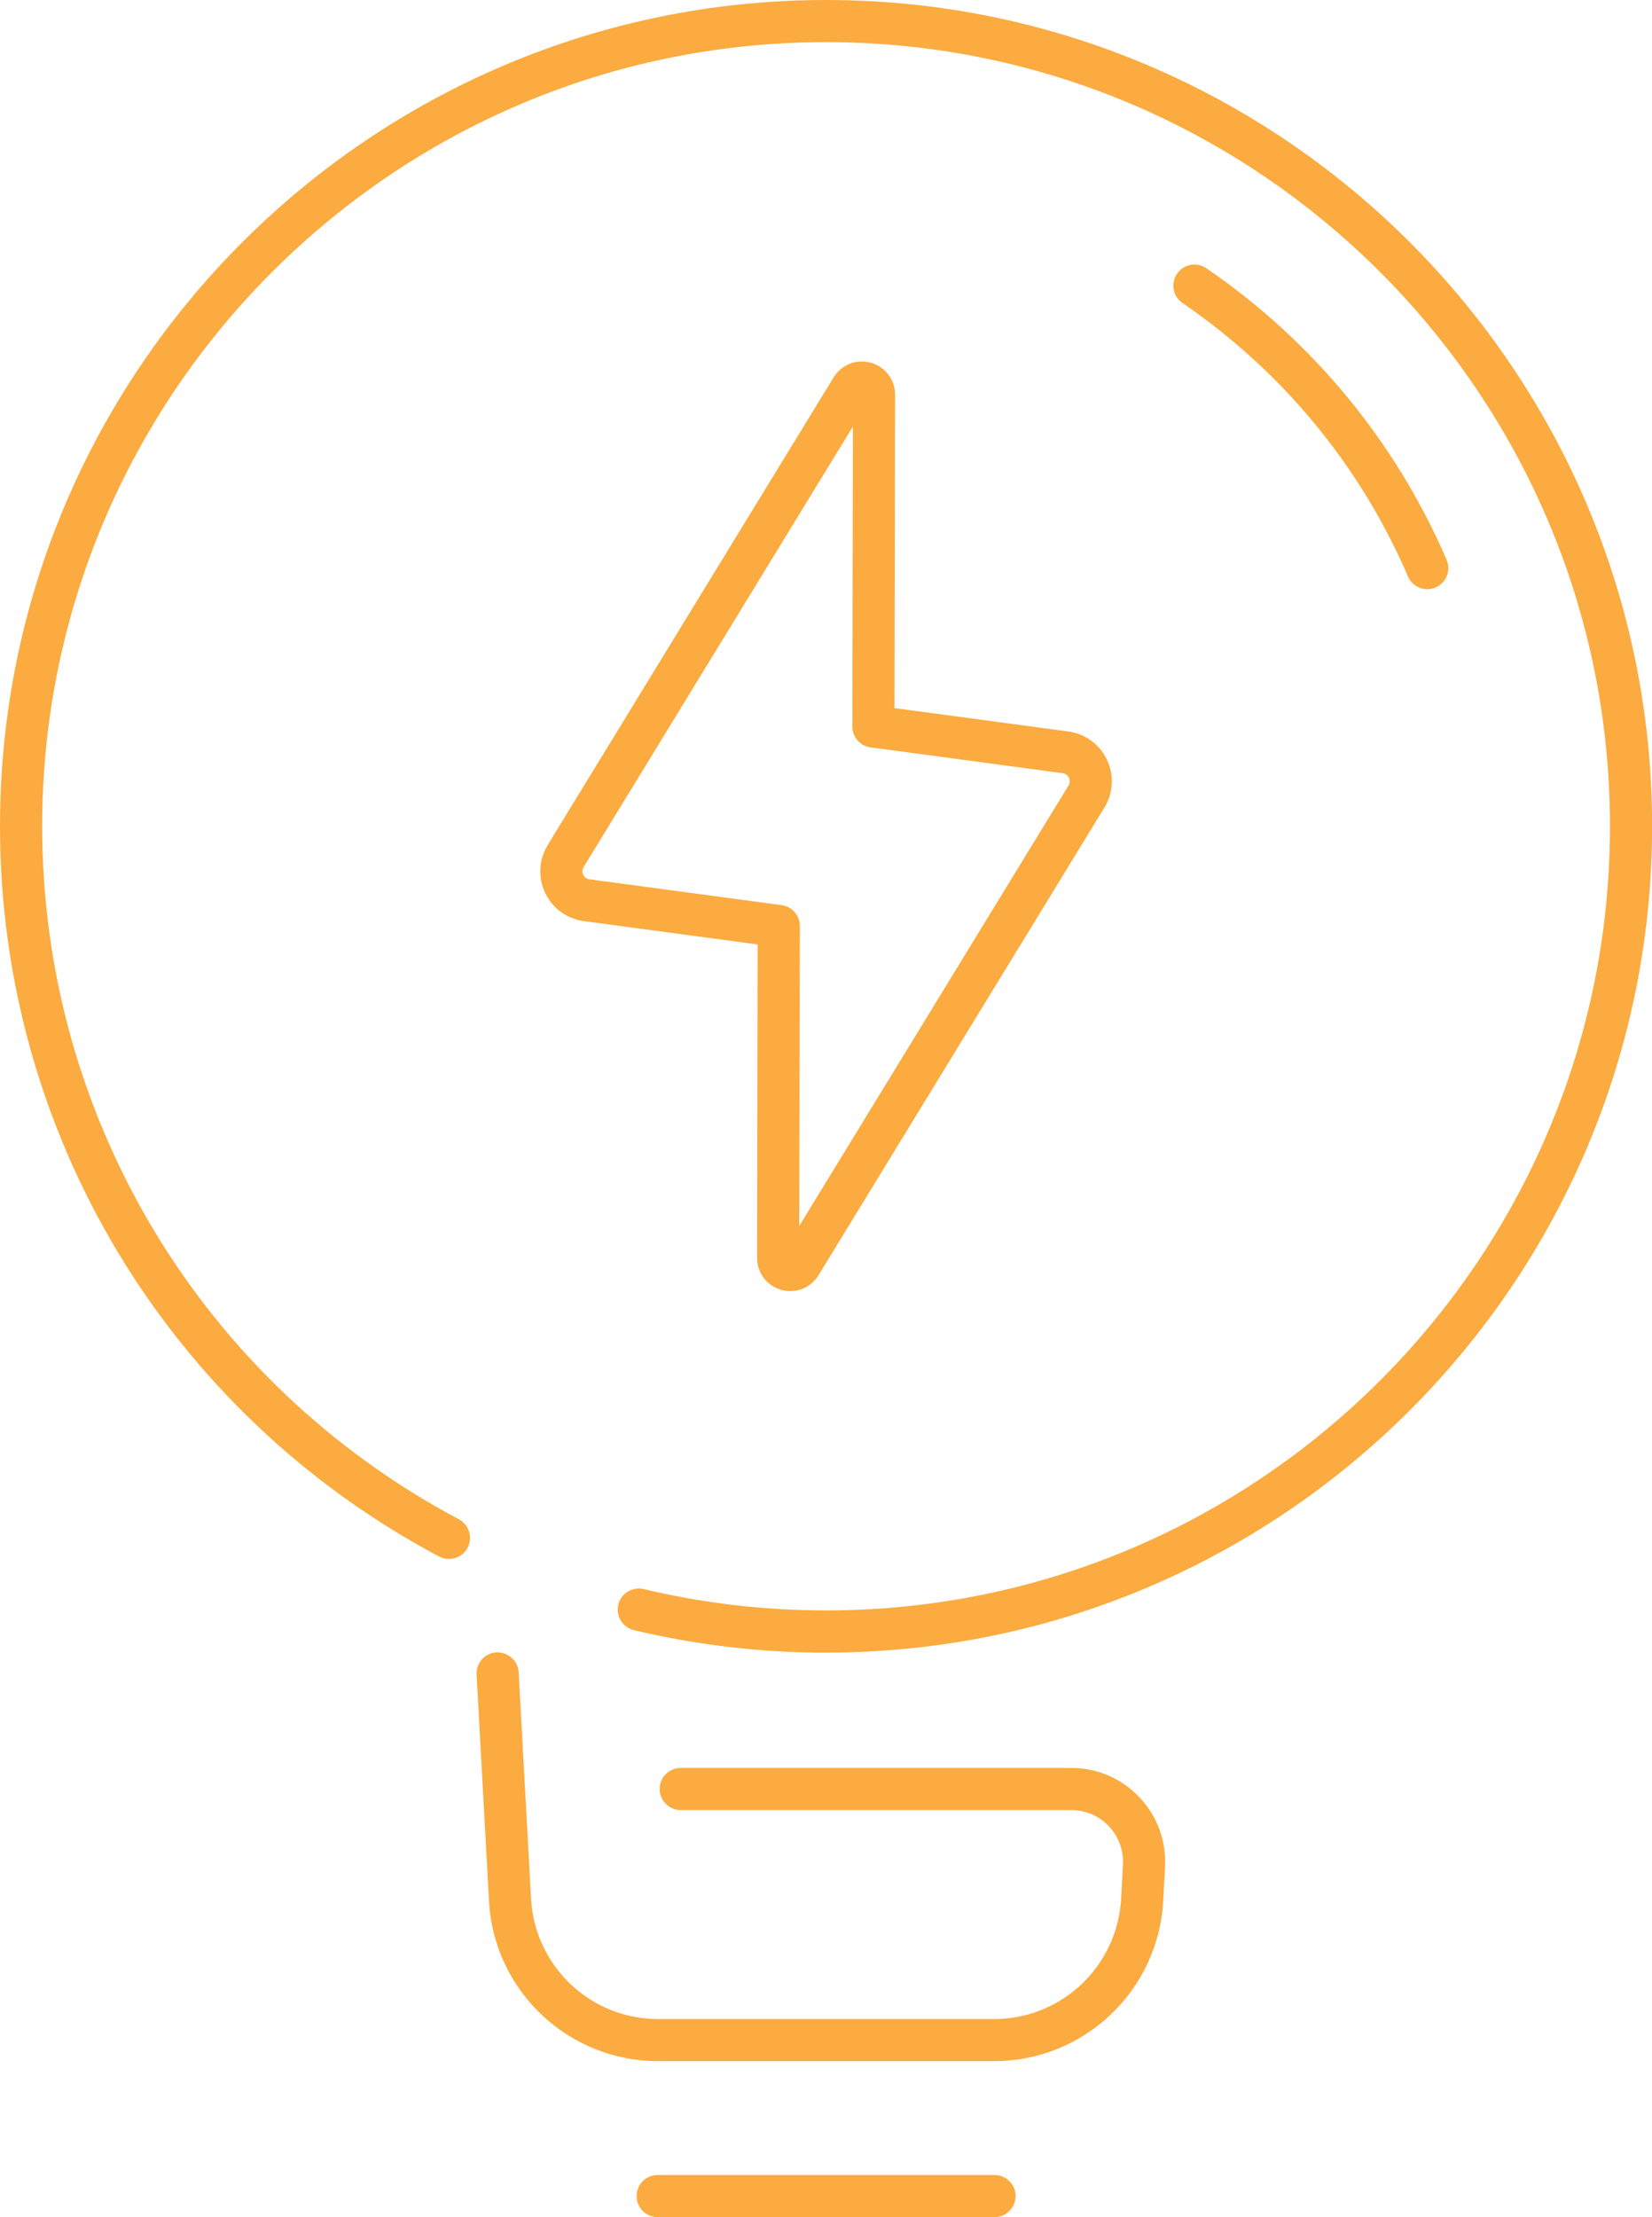 <svg xmlns="http://www.w3.org/2000/svg" fill="none" viewBox="0.62 0 33.54 45">
<g clip-path="url(#clip0_58_1250)">
<path d="M20.811 45H13.972C13.736 45 13.545 44.809 13.545 44.572C13.545 44.336 13.736 44.145 13.972 44.145H20.811C21.047 44.145 21.239 44.336 21.239 44.572C21.239 44.809 21.047 45 20.811 45Z" fill="#FBAB3F"/>
<path d="M20.803 41.834H13.981C12.155 41.834 10.647 40.406 10.548 38.585L10.296 33.988C10.284 33.751 10.464 33.55 10.7 33.538C10.932 33.528 11.138 33.705 11.15 33.941L11.402 38.538C11.476 39.908 12.61 40.98 13.981 40.98H20.803C22.174 40.98 23.306 39.908 23.382 38.538L23.419 37.848C23.435 37.556 23.333 37.279 23.133 37.067C22.932 36.854 22.66 36.738 22.368 36.738H14.441C14.204 36.738 14.013 36.547 14.013 36.31C14.013 36.074 14.204 35.883 14.441 35.883H22.368C22.898 35.883 23.39 36.094 23.753 36.478C24.117 36.863 24.301 37.366 24.273 37.894L24.236 38.585C24.136 40.407 22.628 41.834 20.803 41.834Z" fill="#FBAB3F"/>
<path d="M17.391 33.543C16.073 33.543 14.761 33.389 13.49 33.086C13.261 33.032 13.118 32.801 13.173 32.57C13.227 32.34 13.459 32.199 13.689 32.253C14.895 32.541 16.14 32.686 17.391 32.686C26.167 32.686 33.307 25.547 33.307 16.771C33.307 7.995 26.167 0.855 17.391 0.855C8.615 0.855 1.476 7.995 1.476 16.771C1.476 22.675 4.717 28.064 9.936 30.836C10.144 30.946 10.224 31.205 10.113 31.415C10.003 31.623 9.743 31.702 9.535 31.592C4.036 28.671 0.62 22.992 0.62 16.771C0.62 7.524 8.144 0 17.391 0C26.638 0 34.162 7.524 34.162 16.771C34.162 26.018 26.638 33.542 17.391 33.542V33.543Z" fill="#FBAB3F"/>
<path d="M29.599 11.959C29.434 11.959 29.276 11.862 29.206 11.7C28.239 9.454 26.655 7.535 24.628 6.15C24.434 6.017 24.384 5.75 24.517 5.556C24.649 5.361 24.915 5.311 25.111 5.444C27.271 6.921 28.958 8.968 29.99 11.362C30.084 11.578 29.983 11.83 29.766 11.924C29.71 11.947 29.653 11.959 29.597 11.959H29.599Z" fill="#FBAB3F"/>
<path d="M16.669 26.205C16.607 26.205 16.544 26.197 16.481 26.179C16.188 26.096 15.991 25.835 15.991 25.529L16.002 19.169L12.474 18.695C12.13 18.649 11.837 18.436 11.688 18.122C11.54 17.809 11.559 17.447 11.739 17.152L17.544 7.661C17.703 7.399 18.008 7.281 18.301 7.363C18.595 7.445 18.792 7.707 18.792 8.013L18.78 14.372L22.308 14.846C22.652 14.892 22.945 15.106 23.094 15.419C23.242 15.732 23.224 16.094 23.043 16.389L17.239 25.881C17.113 26.087 16.898 26.204 16.667 26.204L16.669 26.205ZM12.47 17.598C12.429 17.665 12.447 17.726 12.461 17.755C12.475 17.786 12.512 17.837 12.589 17.847L16.488 18.371C16.701 18.399 16.86 18.581 16.859 18.796L16.847 24.883L22.314 15.943C22.354 15.876 22.336 15.816 22.322 15.786C22.308 15.755 22.272 15.703 22.195 15.693L18.295 15.169C18.083 15.141 17.924 14.96 17.925 14.744L17.936 8.657L12.47 17.597V17.598Z" fill="#FBAB3F"/>
</g>
<defs>
<clipPath id="clip0_58_1250">
<rect width="33.543" height="45" fill="white" transform="translate(0.62)"/>
</clipPath>
</defs>
</svg>